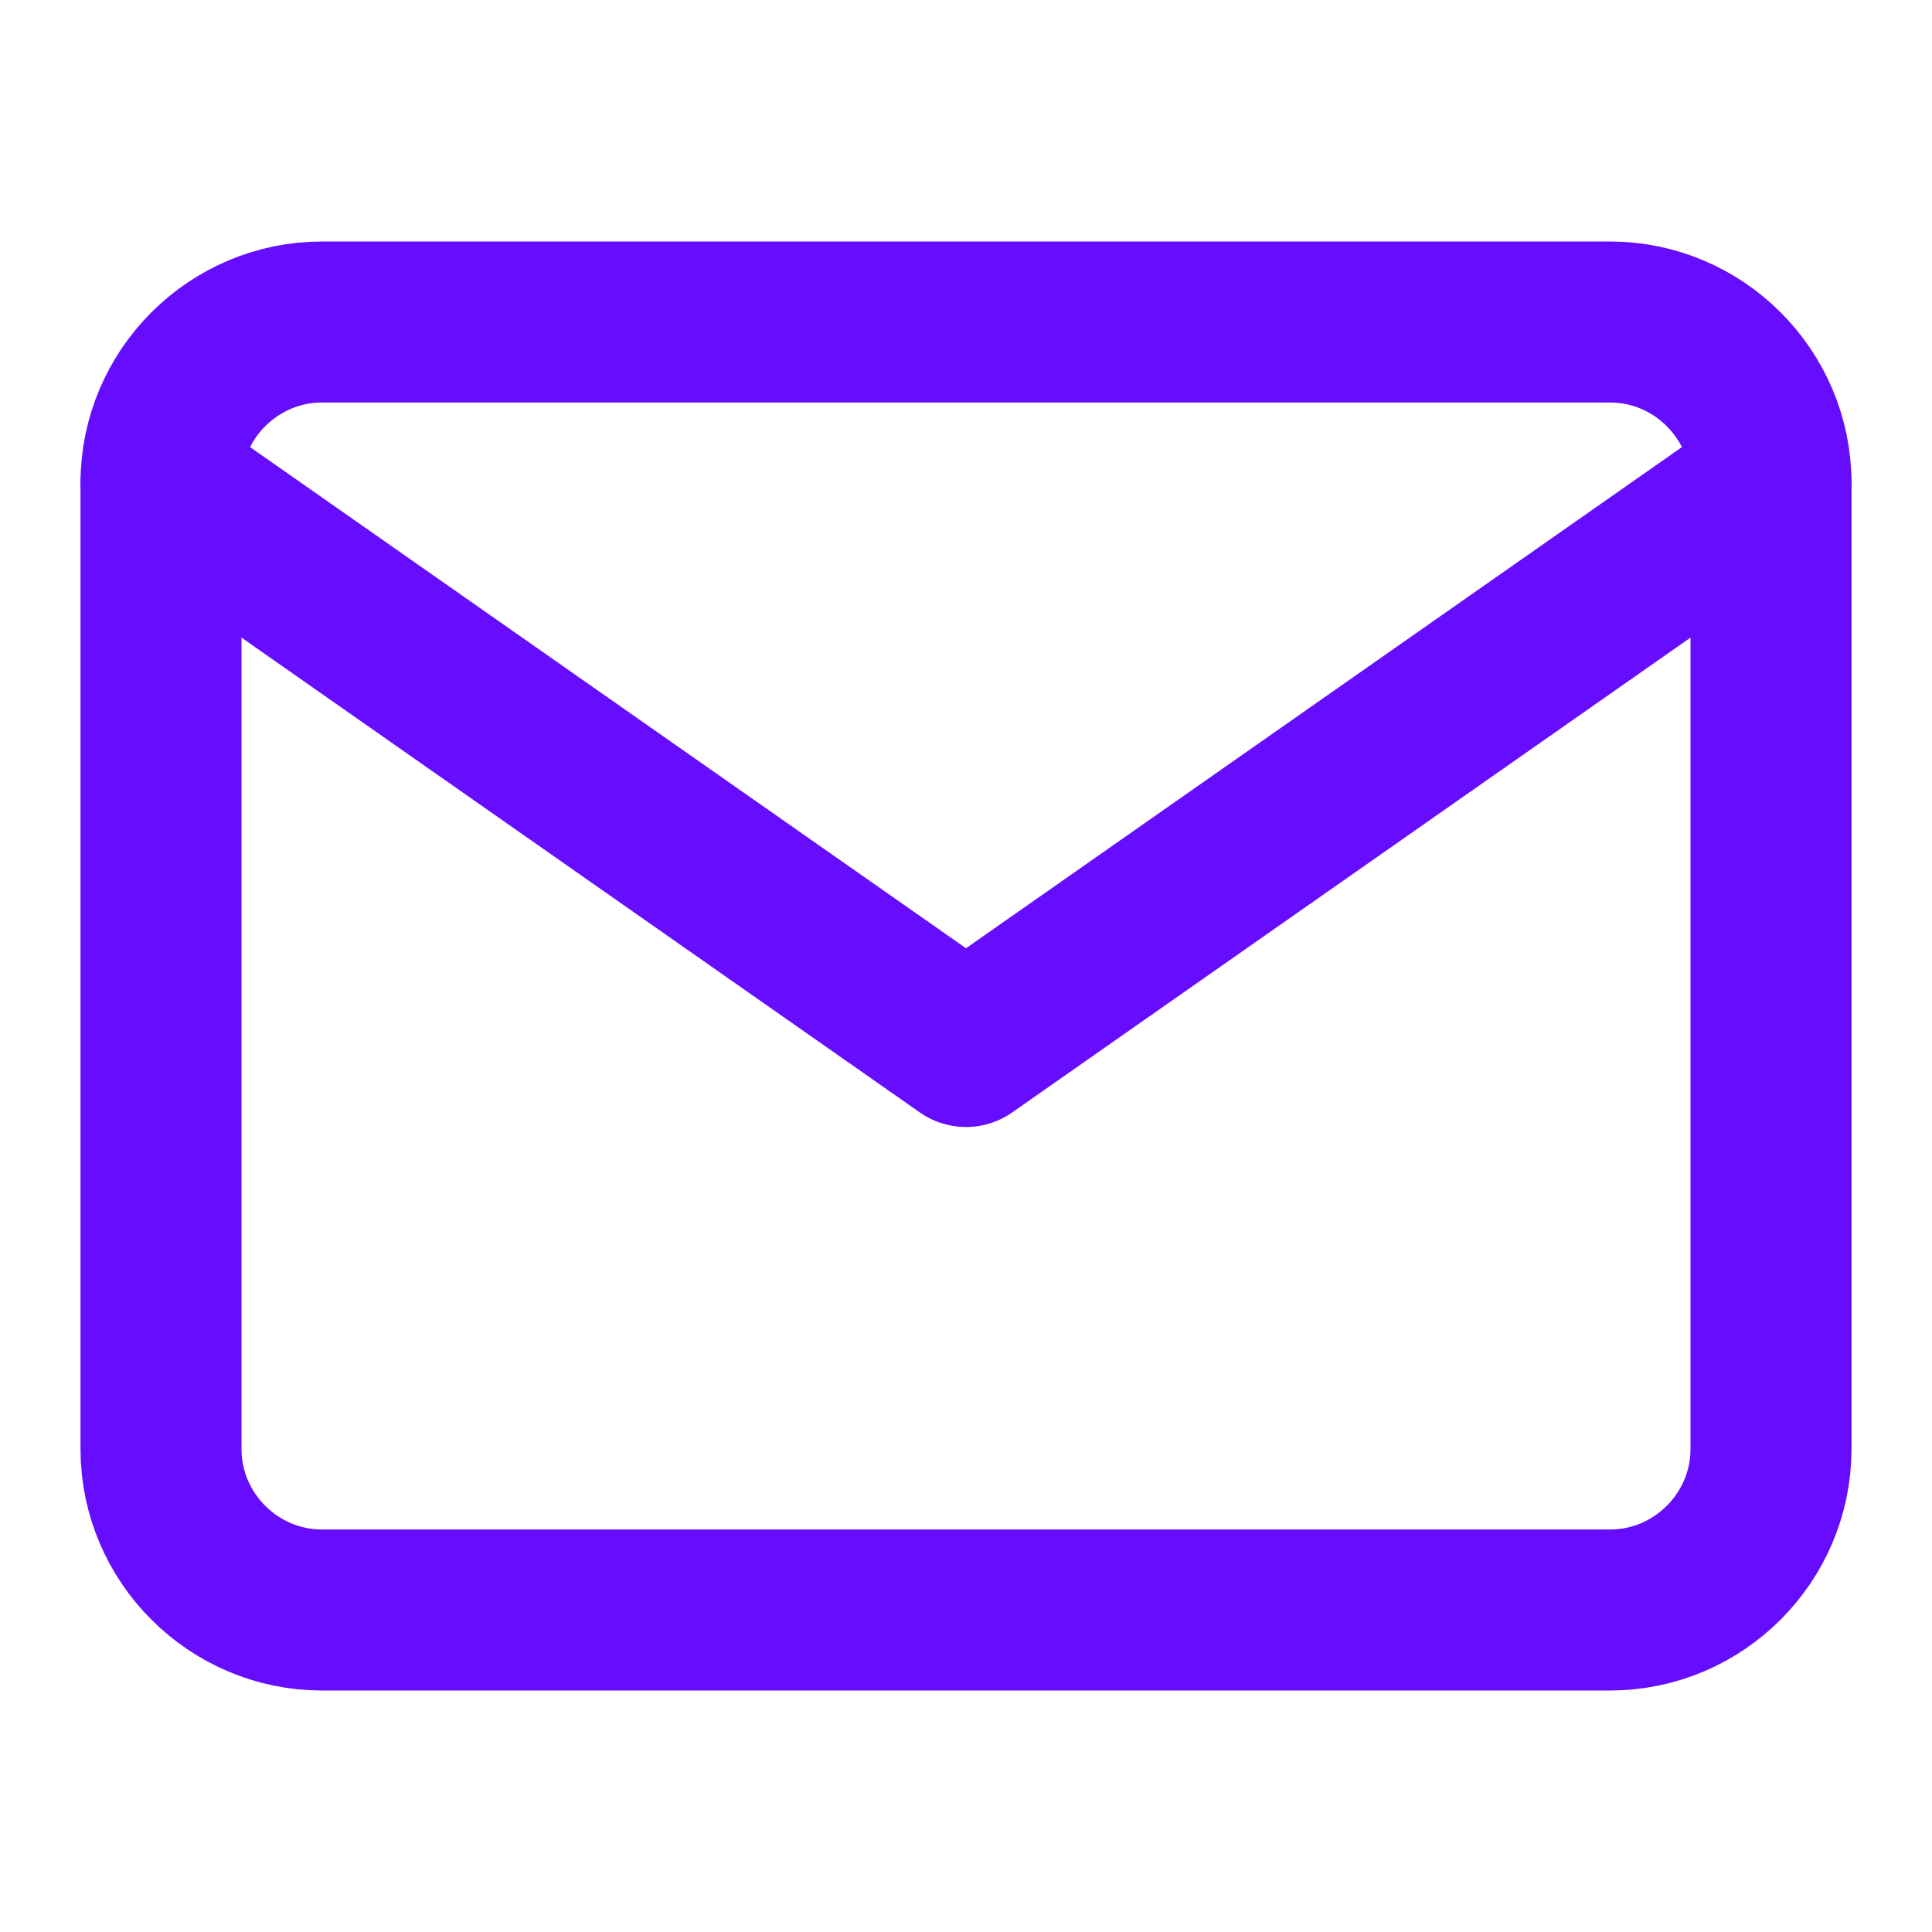 <svg width="24" height="24" viewBox="0 0 24 24" fill="none" xmlns="http://www.w3.org/2000/svg">
<path d="M4 4H20C21.1 4 22 4.9 22 6V18C22 19.1 21.1 20 20 20H4C2.9 20 2 19.1 2 18V6C2 4.9 2.9 4 4 4Z" stroke="#660DFF" stroke-width="2" stroke-linecap="round" stroke-linejoin="round"/>
<path d="M22 6L12 13L2 6" stroke="#660DFF" stroke-width="2" stroke-linecap="round" stroke-linejoin="round"/>
</svg>
